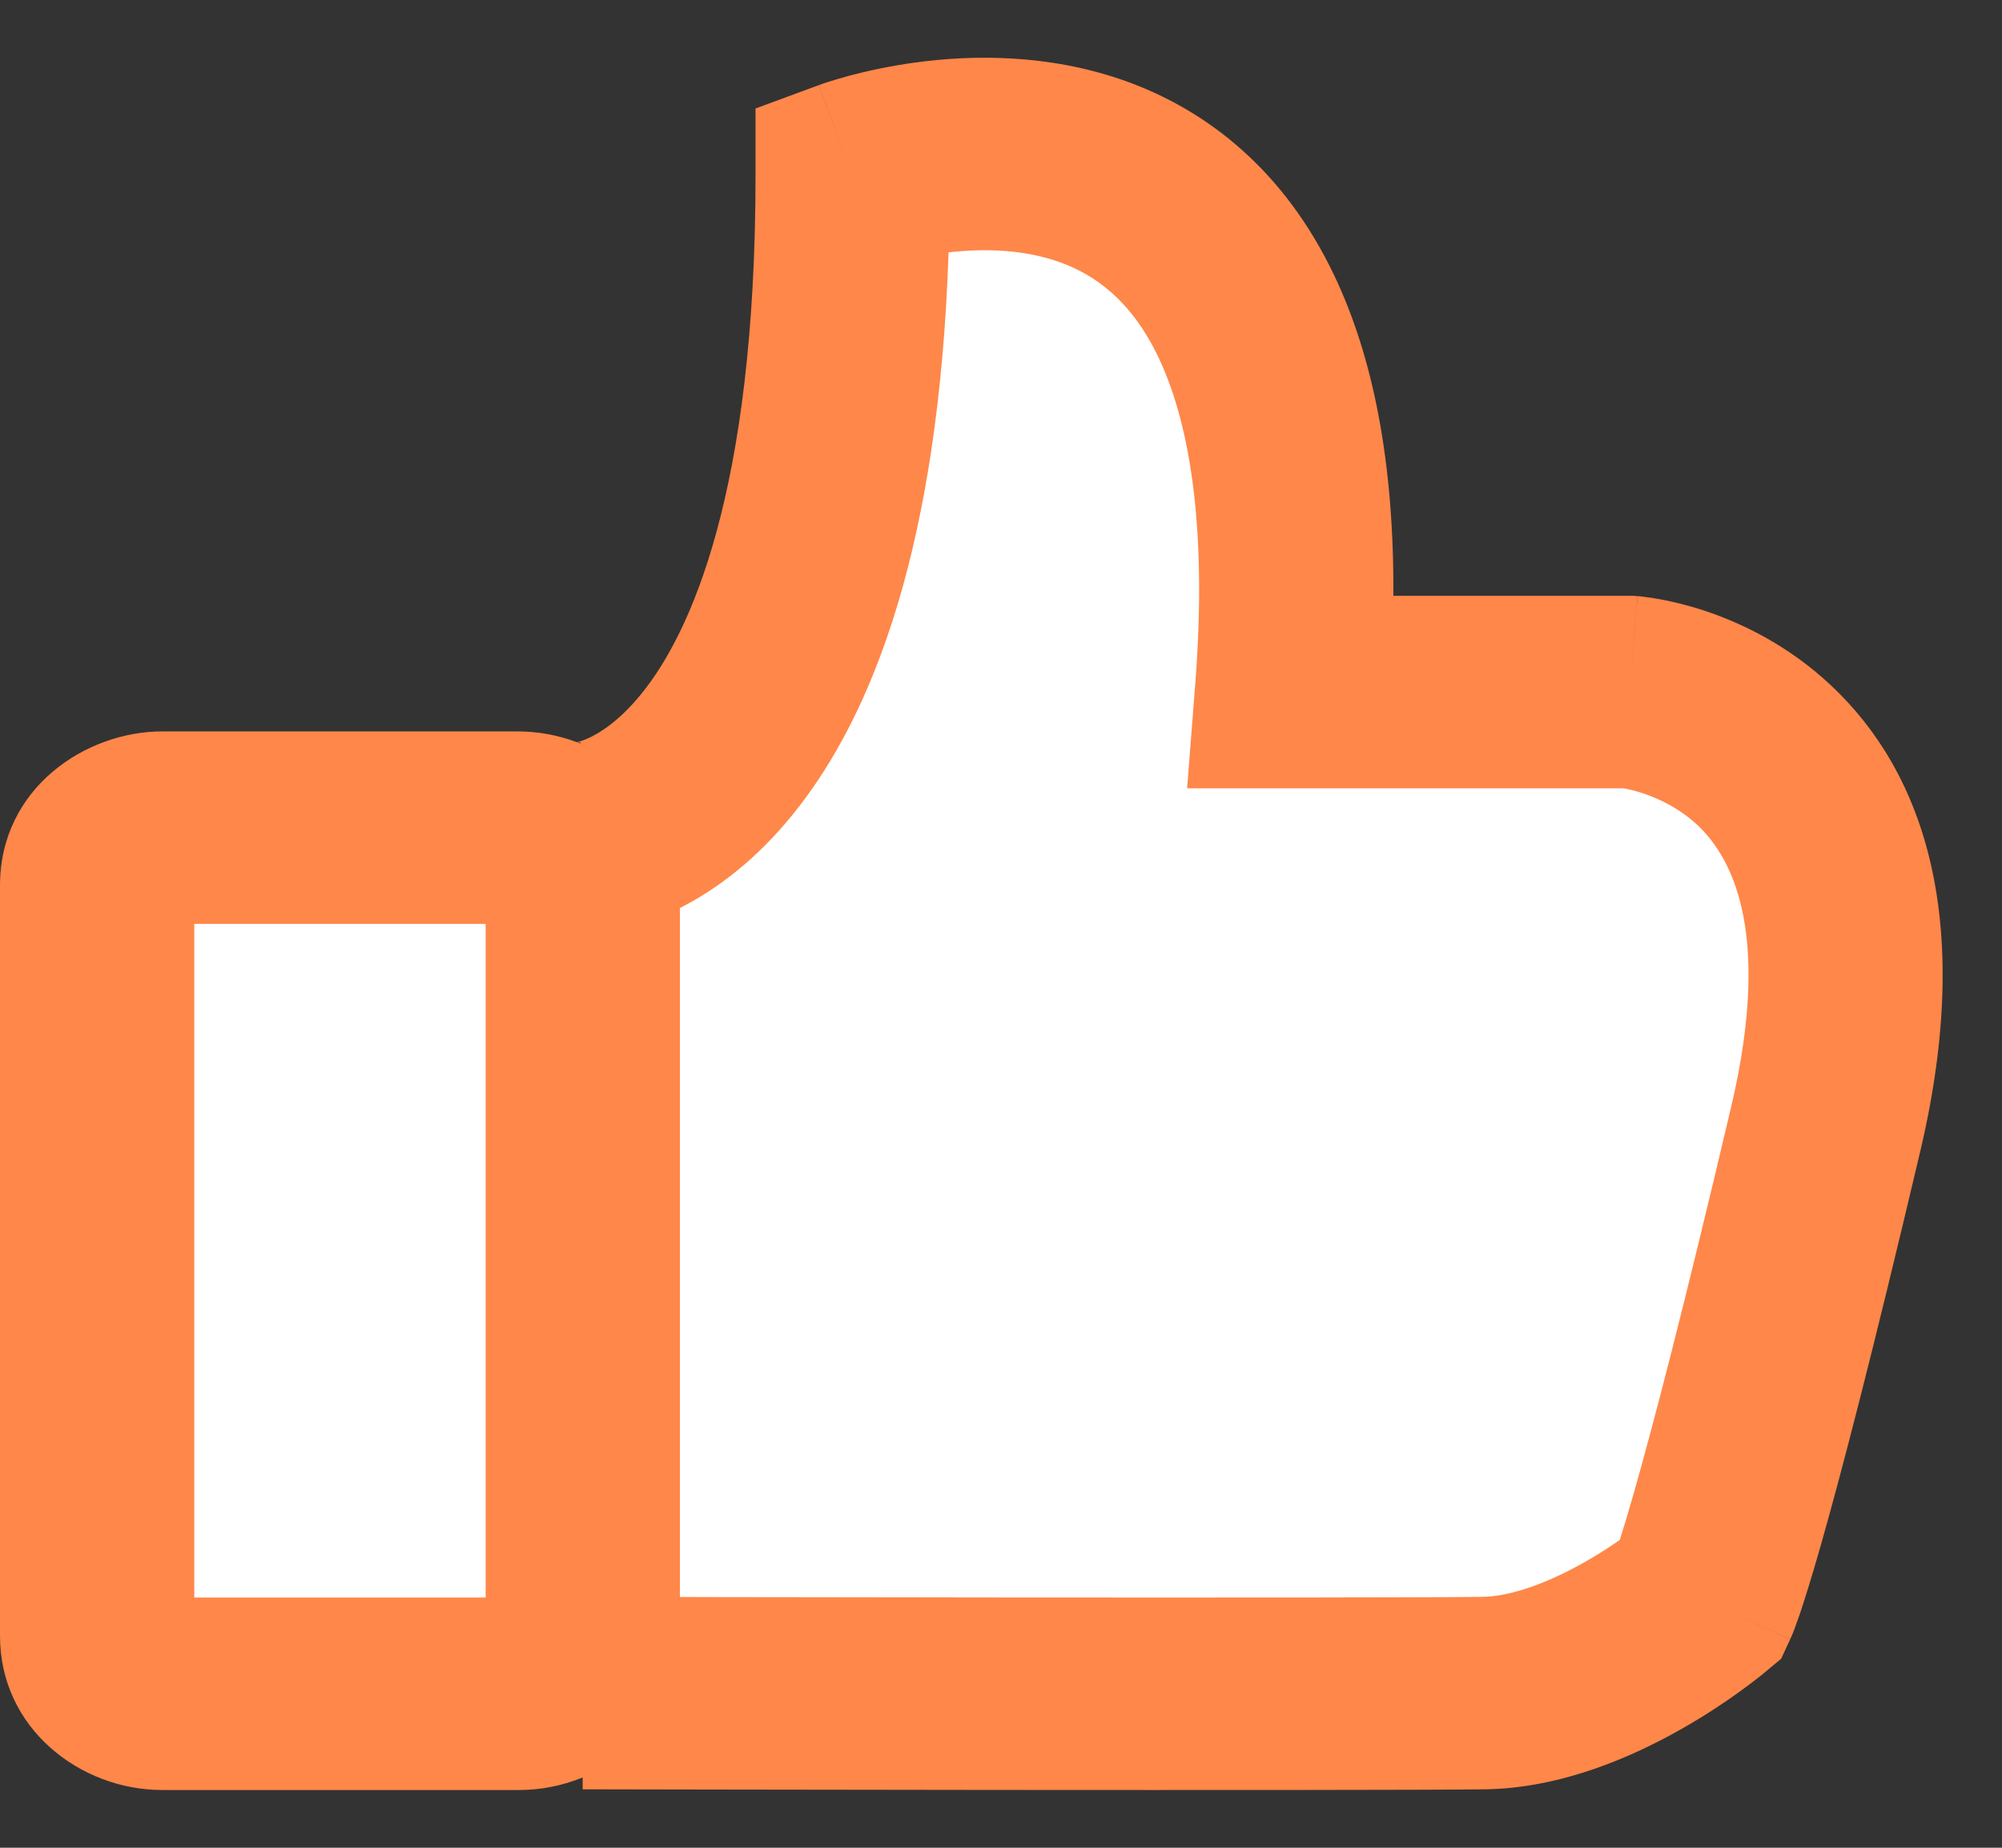 <svg xmlns="http://www.w3.org/2000/svg" width="26" height="24" viewBox="0 0 26 24" fill="none">
  <rect x="0" y="0" width="26" height="24" fill="#333333" stroke="none"/>
  <path fill-rule="evenodd" clip-rule="evenodd" d="M11.074 2.277C11.074 10.812 7.569 10.892 7.569 10.892V21.991C7.569 21.991 17.872 22.011 19.27 21.991C20.668 21.971 22.104 20.769 22.104 20.769C22.104 20.769 22.448 20.028 23.712 14.659C24.976 9.289 21.165 8.989 21.165 8.989H16.78C17.489 -0.087 11.074 2.277 11.074 2.277ZM2.107 22H6.746C7.226 22 7.591 21.655 7.568 21.249V11.501C7.568 11.095 7.203 10.75 6.723 10.75H2.107C1.65 10.75 1.262 11.075 1.262 11.501V21.249C1.262 21.655 1.627 22 2.107 22Z" fill="white"/>
  <path fill-rule="evenodd" clip-rule="evenodd" d="M10.307 10.565C11.346 9.276 12.192 7.067 12.319 3.278C12.777 3.225 13.296 3.238 13.763 3.405C14.216 3.568 14.691 3.898 15.046 4.644C15.421 5.433 15.69 6.746 15.522 8.892L15.417 10.239H21.083L21.096 10.241C21.149 10.251 21.235 10.27 21.34 10.305C21.553 10.376 21.814 10.501 22.045 10.717C22.424 11.074 23.045 11.987 22.483 14.375C21.854 17.049 21.456 18.557 21.22 19.387C21.141 19.664 21.081 19.862 21.036 20.002C20.916 20.086 20.761 20.187 20.583 20.288C20.113 20.555 19.63 20.736 19.251 20.741C18.565 20.751 15.654 20.751 12.896 20.749C11.521 20.747 10.19 20.745 9.203 20.744L8.83 20.743V11.794C9.294 11.559 9.814 11.177 10.307 10.565ZM7.538 9.658C7.538 9.642 7.537 9.642 7.537 9.643L7.534 9.643L7.528 9.643L7.518 9.643L7.502 9.644C7.514 9.649 7.526 9.653 7.538 9.658ZM7.495 9.641C7.52 9.635 7.561 9.622 7.616 9.599C7.759 9.538 8.029 9.385 8.335 9.005C8.96 8.231 9.812 6.405 9.812 2.277V1.409L10.633 1.106L11.073 2.277C10.633 1.106 10.634 1.105 10.635 1.105L10.637 1.105L10.64 1.103L10.65 1.1L10.675 1.091C10.696 1.084 10.722 1.075 10.755 1.064C10.819 1.044 10.908 1.017 11.016 0.987C11.233 0.929 11.535 0.86 11.894 0.811C12.597 0.716 13.602 0.689 14.622 1.054C15.683 1.435 16.68 2.216 17.328 3.578C17.833 4.639 18.105 6.004 18.096 7.739H21.215L21.265 7.743L21.165 8.989C21.265 7.743 21.266 7.743 21.267 7.743L21.269 7.743L21.273 7.743L21.282 7.744L21.305 7.746C21.323 7.748 21.344 7.751 21.368 7.754C21.417 7.76 21.481 7.769 21.556 7.783C21.707 7.811 21.909 7.857 22.142 7.934C22.603 8.088 23.216 8.373 23.78 8.903C24.99 10.039 25.642 11.961 24.941 14.943C24.306 17.637 23.899 19.185 23.648 20.067C23.522 20.508 23.433 20.789 23.373 20.968C23.342 21.057 23.318 21.124 23.299 21.174C23.293 21.188 23.288 21.2 23.284 21.212C23.28 21.222 23.276 21.231 23.272 21.24L23.26 21.267L23.255 21.28L23.252 21.286L23.25 21.289L23.25 21.291C23.25 21.291 23.249 21.292 22.103 20.769L22.917 21.724L22.915 21.726L22.913 21.728L22.906 21.733L22.886 21.75C22.87 21.763 22.848 21.78 22.821 21.801C22.768 21.843 22.693 21.9 22.6 21.967C22.416 22.101 22.153 22.278 21.838 22.457C21.24 22.796 20.307 23.226 19.288 23.241C18.576 23.251 15.637 23.251 12.894 23.249C11.518 23.247 10.186 23.245 9.199 23.244L7.567 23.241L7.567 23.087C7.304 23.194 7.023 23.25 6.746 23.25H2.107C1.04 23.25 0 22.449 0 21.249V11.501C0 10.24 1.109 9.5 2.107 9.5H6.723C6.987 9.5 7.249 9.549 7.495 9.641ZM22.917 21.724C22.917 21.724 22.917 21.724 22.103 20.769L23.249 21.292L23.132 21.545L22.917 21.724ZM2.523 20.75V12H6.307V20.75H2.523Z" fill="#FF8749"/>
</svg>
